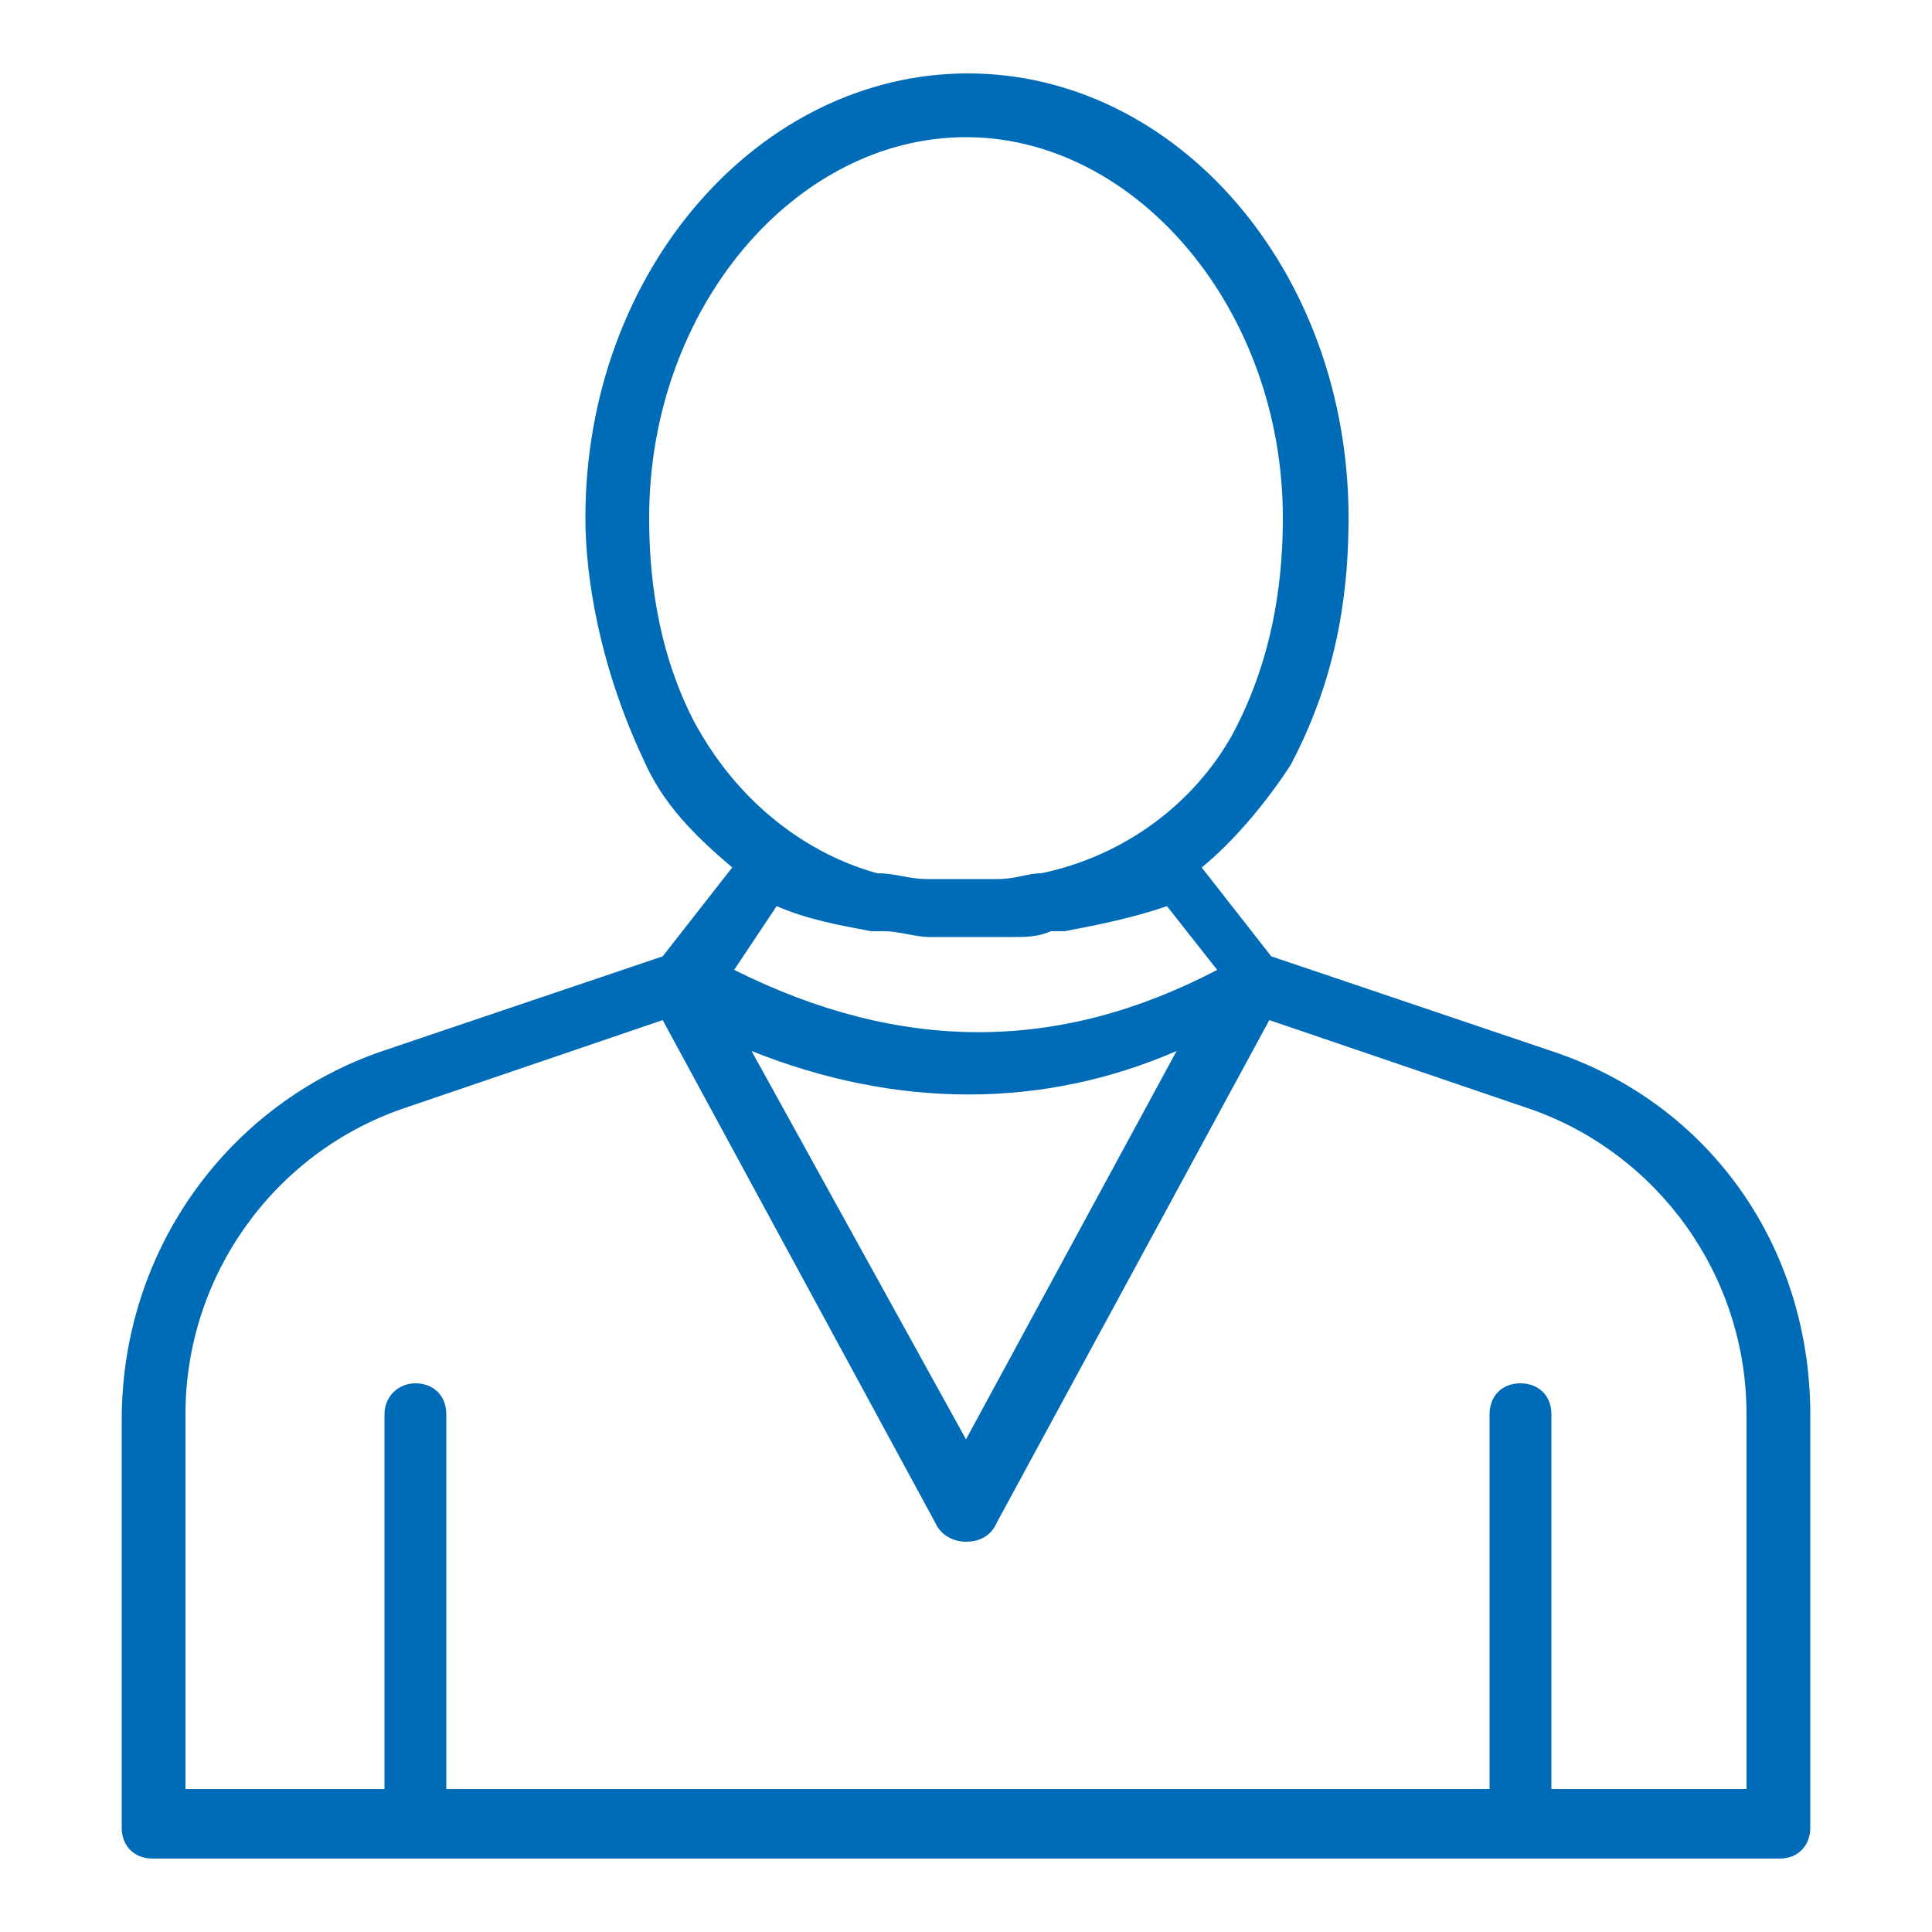 <?xml version="1.0" encoding="utf-8"?>
<!-- Generator: Adobe Illustrator 27.3.1, SVG Export Plug-In . SVG Version: 6.00 Build 0)  -->
<svg version="1.1" id="Layer_4_00000042017224617301717340000008016613232339287973_"
	 xmlns="http://www.w3.org/2000/svg" xmlns:xlink="http://www.w3.org/1999/xlink" x="0px" y="0px" viewBox="0 0 100 100"
	 style="enable-background:new 0 0 100 100;" xml:space="preserve">
<style type="text/css">
	.st0{fill:#006BB6;}
</style>
<path class="st0" d="M80.3,54.4l-14.5-4.9l-3.6-4.6c1.6-1.3,3.3-3.3,4.6-5.3c2.6-4.9,3-9.5,3-12.8c0-12.8-8.9-23-19.7-23
	S30.3,14,30.3,26.8c0,3,0.7,7.6,3,12.5c1,2.3,2.6,3.9,4.6,5.6l-3.6,4.6l-14.5,4.9C11.9,57.1,6.3,64.6,6.3,73.5v21.1
	c0,1,0.7,1.6,1.6,1.6h84.2c1,0,1.6-0.7,1.6-1.6V73.5C93.8,64.6,88.5,57.1,80.3,54.4z M35.9,37.3c-2-3.9-2.3-7.9-2.3-10.5
	c0-10.9,7.6-19.7,16.4-19.7s16.4,8.9,16.4,19.7c0,2.6-0.3,6.9-2.6,11.2c-2,3.6-5.6,6.3-9.9,7.2c-0.7,0-1.3,0.3-2.3,0.3s-2,0-3.3,0
	h-0.3c-1,0-1.6-0.3-2.6-0.3C41.8,44.2,38.2,41.6,35.9,37.3z M40.2,46.9c1.6,0.7,3.3,1,4.9,1.3c0.3,0,0.3,0,0.7,0
	c0.7,0,1.6,0.3,2.3,0.3c0.7,0,1.3,0,2,0c0.7,0,1.3,0,2.3,0c0.7,0,1.3,0,2-0.3c0.3,0,0.3,0,0.7,0c1.6-0.3,3.6-0.7,5.3-1.3l2.6,3.3
	c-8.2,4.3-16.4,4.3-25,0L40.2,46.9z M60.9,54.4L50,74.5L38.9,54.4C46.4,57.4,54,57.4,60.9,54.4z M90.5,92.6H80.3V73.2
	c0-1-0.7-1.6-1.6-1.6c-1,0-1.6,0.7-1.6,1.6v19.4H23.1V73.2c0-1-0.7-1.6-1.6-1.6s-1.6,0.7-1.6,1.6v19.4H9.6V73.2
	c0-7.2,4.6-13.5,11.2-15.8l13.5-4.6l14.1,26c0.3,0.7,1,1,1.6,1c0.7,0,1.3-0.3,1.6-1l14.1-26l13.5,4.6c6.6,2.3,11.2,8.6,11.2,15.8
	V92.6z"/>
</svg>
